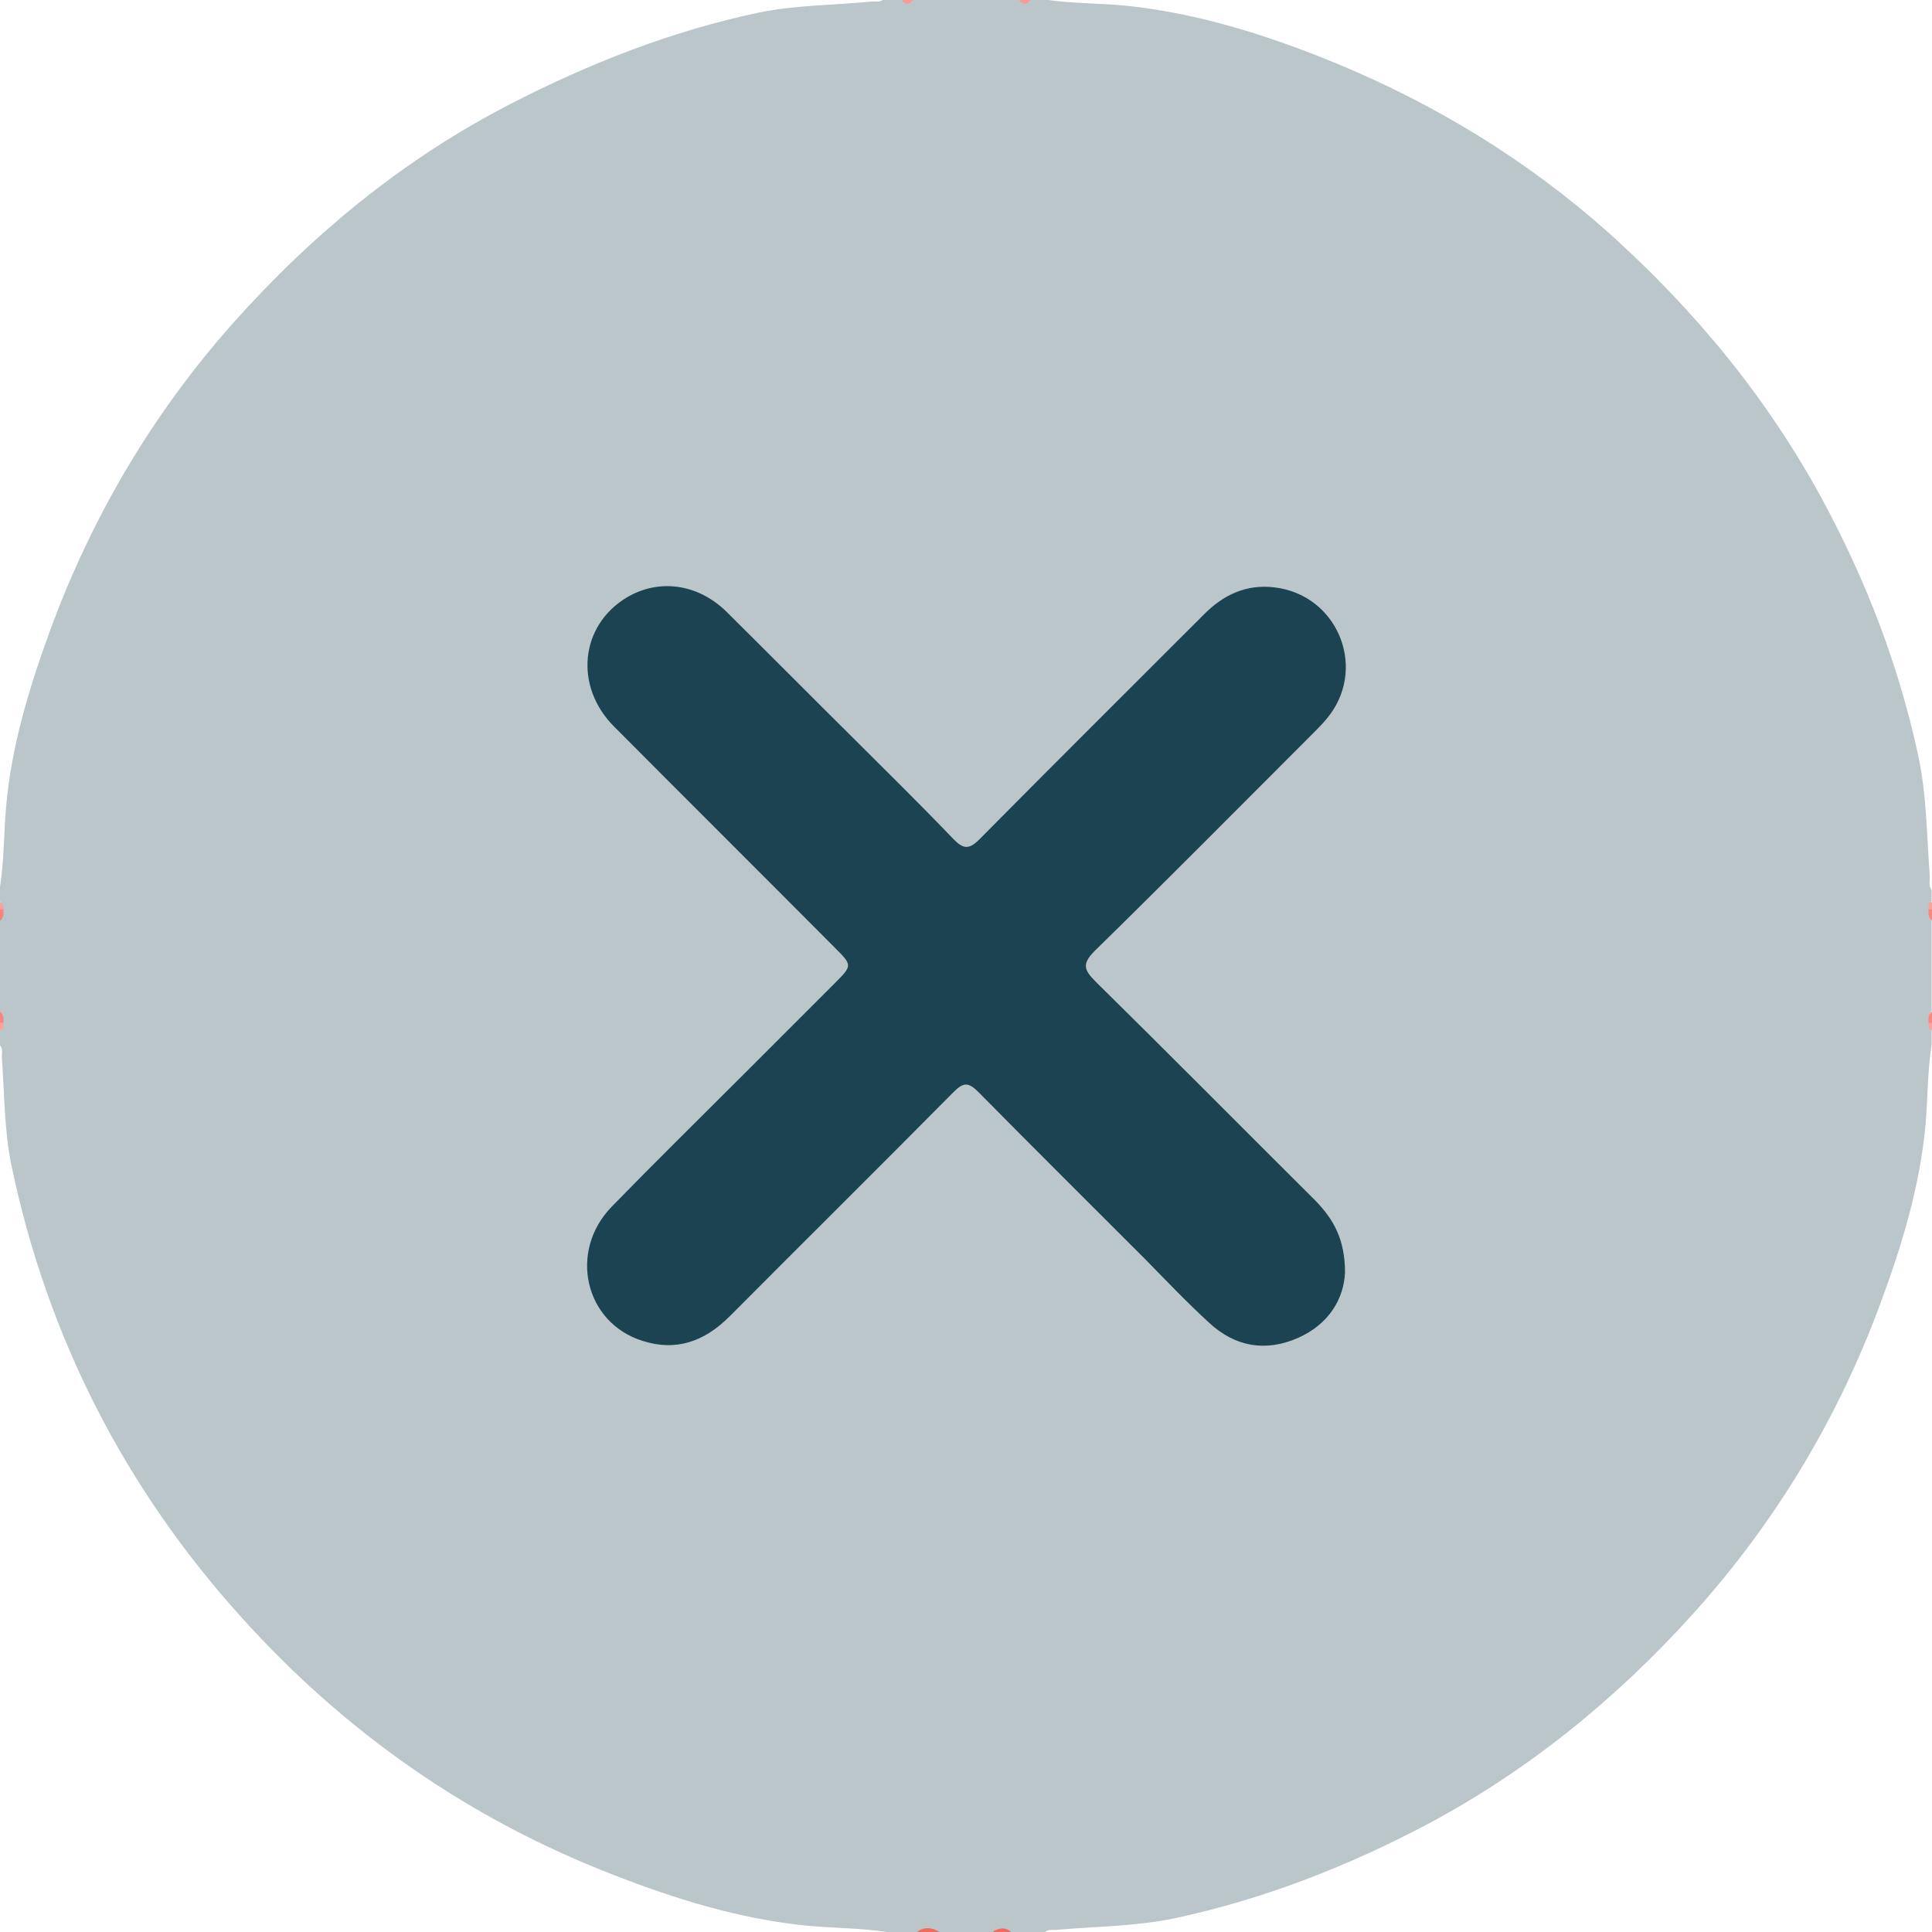 <?xml version="1.0" encoding="utf-8"?>
<!-- Generator: Adobe Illustrator 24.3.0, SVG Export Plug-In . SVG Version: 6.00 Build 0)  -->
<svg version="1.1" id="Capa_1" xmlns="http://www.w3.org/2000/svg" xmlns:xlink="http://www.w3.org/1999/xlink" x="0px" y="0px"
	 viewBox="0 0 511.8 511.8" style="enable-background:new 0 0 511.8 511.8;" xml:space="preserve">
<style type="text/css">
	.st0{fill:#BBC6CA;}
	.st1{fill:#F5685E;}
	.st2{fill:#F89B95;}
	.st3{fill:#F7857D;}
	.st4{fill:#F7877F;}
	.st5{fill:#F9A19A;}
	.st6{fill:#F9A39D;}
	.st7{fill:#F9A29B;}
	.st8{fill:#F9A49E;}
	.st9{fill:#1B4351;}
</style>
<g>
	<path class="st0" d="M276.9,511.8c-3,0-6,0-9,0c-1.7-0.8-3.3-0.8-5,0c-4.7,0-9.3,0-14,0c-2-0.8-4-0.8-6,0c-2.7,0-5.3,0-8,0
		c-7.1-1.1-14.3-1-21.4-1.7c-17.7-1.8-34.5-7-50.9-13.4c-38.3-14.8-71.1-37.7-98.5-68.1C33,394.2,12.5,354.1,3,308.6
		c-1.9-9.3-1.8-18.9-2.5-28.3c-0.1-1.1,0.4-2.3-0.5-3.4c0-1.3,0-2.7,0-4c0.7-0.6,0.5-1.4,0.5-2.2c-0.1-0.9,0.3-2-0.5-2.8
		c0-8,0-16,0-24c0.8-0.8,0.4-1.9,0.5-2.8c0-0.8,0.2-1.6-0.5-2.2c0-1.3,0-2.7,0-4c1.1-6.9,1-14,1.6-21c1.4-16.2,6.1-31.6,11.6-46.7
		c11.1-30.3,27.3-57.8,48.8-81.9c21-23.5,45.1-43.3,73.3-57.8c20.8-10.7,42.4-19.2,65.4-24.1c10-2.1,20.2-2,30.3-3
		c1-0.1,2,0.3,2.9-0.5c1.7,0,3.3,0,5,0c1,0.7,2,0.7,3,0c9.3,0,18.7,0,28,0c1,0.7,2,0.7,3,0c1.3,0,2.7,0,4,0
		c7.4,1.1,14.9,0.9,22.3,1.7c18.8,2.1,36.7,7.8,54.1,14.9c26.8,11,51.4,26,73,45.3c22.8,20.5,42.1,43.9,56.7,71
		c11.4,21.2,20,43.5,25.1,67.1c2.3,10.6,2.3,21.3,3.1,32c0.1,1.3-0.4,2.7,0.5,3.9c0,1,0,2,0,3c-0.7,0.6-0.5,1.4-0.5,2.2
		c0.1,0.9-0.3,2,0.5,2.8c0,8,0,16,0,24c-0.8,0.8-0.4,1.9-0.5,2.8c0,0.8-0.2,1.6,0.5,2.2c0,1.3,0,2.7,0,4c-1.1,6.9-1,14-1.6,21
		c-1.5,16.5-6.3,32.2-12,47.6c-11.3,30.5-27.8,57.9-49.5,82c-20.2,22.4-43.3,41.3-70,55.6c-21.3,11.3-43.5,20-67.1,25.1
		c-10.3,2.2-20.8,2.2-31.3,3.1C279.1,511.4,277.9,510.9,276.9,511.8z"/>
	<path class="st1" d="M242.9,511.8c2-1.5,4-1.2,6,0C246.9,511.8,244.9,511.8,242.9,511.8z"/>
	<path class="st1" d="M262.9,511.8c1.7-1.1,3.3-1.4,5,0C266.2,511.8,264.6,511.8,262.9,511.8z"/>
	<path class="st2" d="M241.9,0c-1,1.1-2,1.5-3,0C239.9,0,240.9,0,241.9,0z"/>
	<path class="st2" d="M272.9,0c-1,1.5-2,1.1-3,0C270.9,0,271.9,0,272.9,0z"/>
	<path class="st3" d="M0.9,240.9c0.1,1.1,0.1,2.2-0.9,3.1c0-1,0-2,0-3C0.2,240.2,0.5,240.1,0.9,240.9z"/>
	<path class="st4" d="M511.8,243.9c-1-0.8-1-1.9-0.9-3.1c0.3-0.7,0.6-0.7,0.9,0.1C511.8,241.9,511.8,242.9,511.8,243.9z"/>
	<path class="st3" d="M0,267.9c0.9,0.8,1,1.9,0.9,3.1c-0.3,0.7-0.6,0.7-0.9-0.1C0,269.9,0,268.9,0,267.9z"/>
	<path class="st4" d="M510.9,271c-0.1-1.1-0.1-2.2,0.9-3.1c0,1,0,2,0,3C511.6,271.6,511.3,271.7,510.9,271z"/>
	<path class="st5" d="M0.9,240.9c-0.3,0-0.6,0-0.9,0.1c0-0.7,0-1.3,0-2C0.9,239.3,0.9,240.1,0.9,240.9z"/>
	<path class="st6" d="M511.8,240.9c-0.3,0-0.6,0-0.9-0.1c-0.1-0.8-0.1-1.6,0.9-1.9C511.8,239.6,511.8,240.2,511.8,240.9z"/>
	<path class="st7" d="M0,270.9c0.3,0,0.6,0,0.9,0.1c0.1,0.8,0.1,1.6-0.9,1.9C0,272.2,0,271.6,0,270.9z"/>
	<path class="st8" d="M510.9,271c0.3,0,0.6,0,0.9-0.1c0,0.7,0,1.3,0,2C510.8,272.6,510.9,271.8,510.9,271z"/>
	<path class="st9" d="M356.3,337.1c-0.3,6.8-4.1,13.6-12.4,17.3c-8.6,3.8-16.7,2.4-23.6-4c-5.9-5.4-11.4-11.2-17-16.9
		c-14.7-14.7-29.5-29.4-44.1-44.2c-2.7-2.7-4-2.6-6.6,0c-19.7,19.9-39.6,39.6-59.3,59.4c-6.6,6.6-14.1,9.4-23.1,6.5
		c-15.3-4.8-19.7-23.7-8.1-35.6c11.2-11.5,22.6-22.7,33.9-34c8.4-8.4,16.7-16.7,25.1-25.1c4.7-4.7,4.7-4.8,0.2-9.3
		c-19.5-19.6-39.1-39.1-58.6-58.7c-10.7-10.7-9-26.8,3.3-34.2c8.5-5.1,18.9-3.7,26.5,3.8c11,10.9,21.9,21.9,32.9,32.8
		c9.1,9.1,18.2,18,27.1,27.3c2.7,2.8,4.2,2.9,7,0.1c19.7-19.9,39.5-39.6,59.3-59.4c5.2-5.3,11.3-8.2,18.8-7.3
		c16.3,1.9,24.4,20.4,14.8,33.6c-1.4,1.9-3,3.5-4.7,5.2c-19.2,19.2-38.3,38.5-57.7,57.5c-3.4,3.4-2.9,5,0.2,8.1
		c19.6,19.3,38.9,38.8,58.4,58.2C353.1,322.9,356.3,328.1,356.3,337.1z"/>
</g>
</svg>
